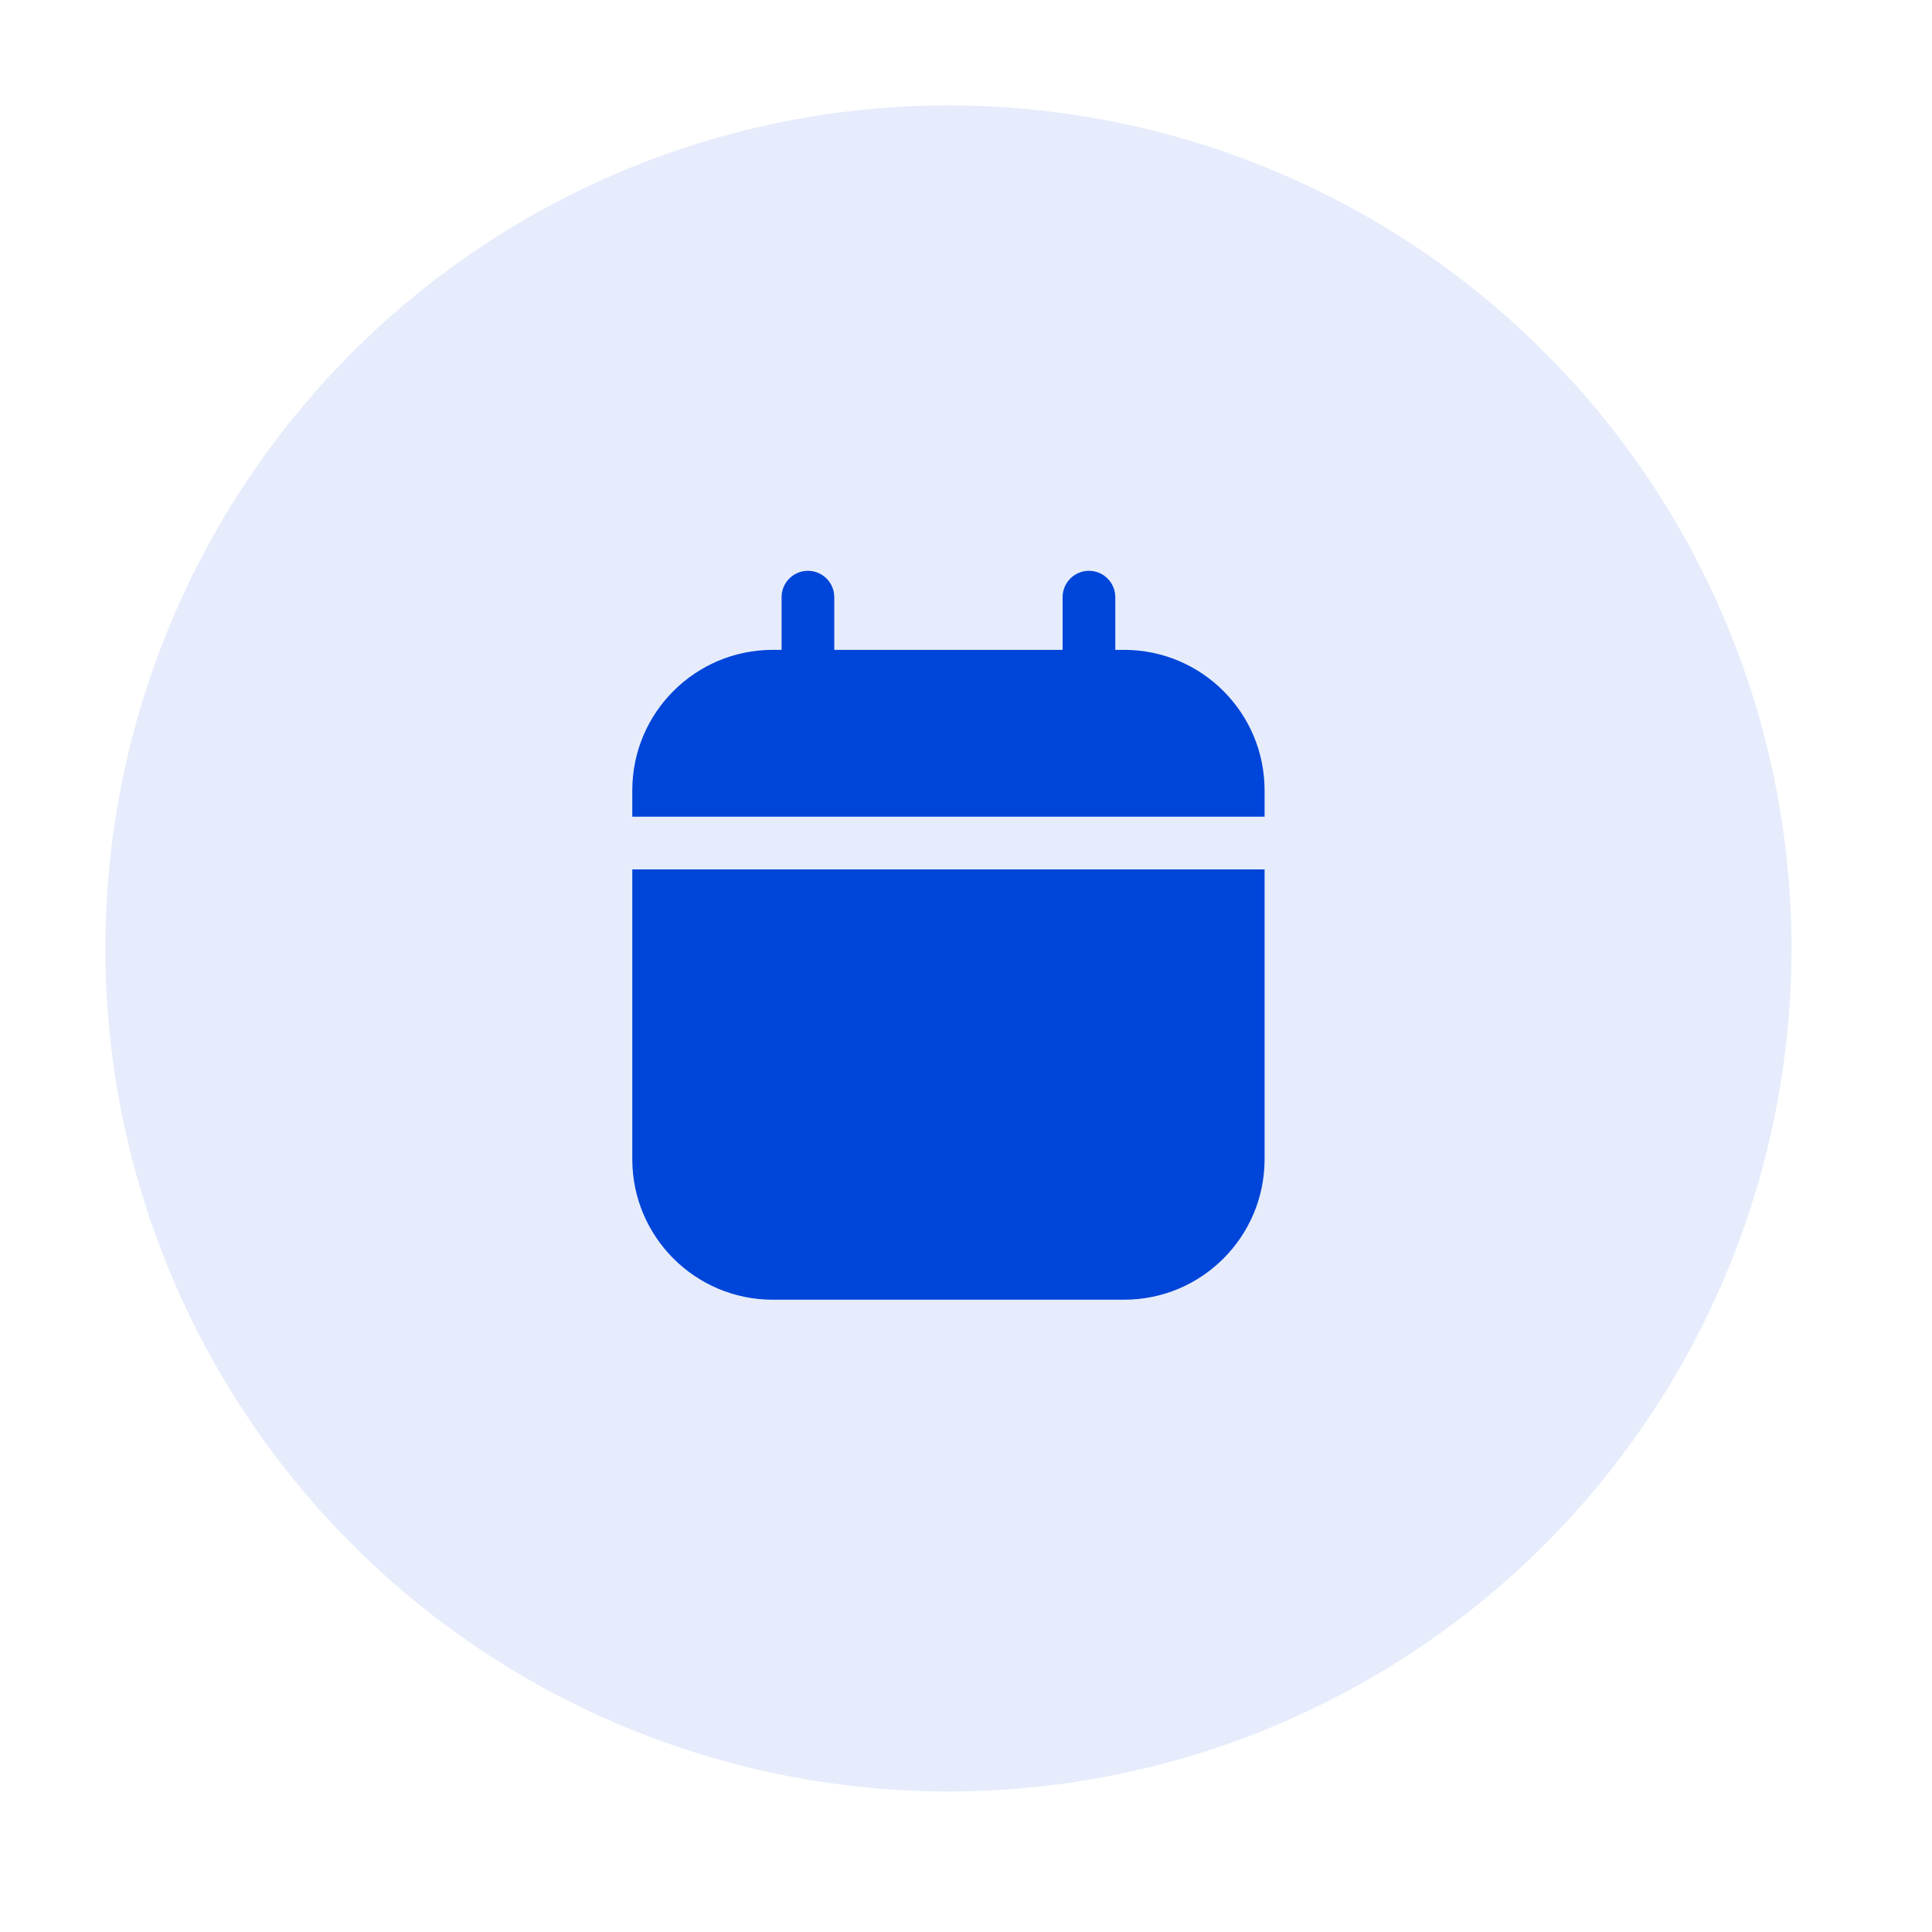 <svg width="55" height="55" viewBox="0 0 55 55" fill="none" xmlns="http://www.w3.org/2000/svg">
<circle cx="27" cy="27" r="24" fill="#0045D9" fill-opacity="0.1"/>
<path fill-rule="evenodd" clip-rule="evenodd" d="M23.75 17C23.75 16.586 23.414 16.25 23 16.25C22.586 16.25 22.25 16.586 22.25 17V18.5H22C19.791 18.5 18 20.291 18 22.5V23.25H36V22.5C36 20.291 34.209 18.5 32 18.5H31.75V17C31.75 16.586 31.414 16.25 31 16.25C30.586 16.25 30.25 16.586 30.25 17V18.5H23.75V17ZM18 24.75H36V33C36 35.209 34.209 37 32 37H22C19.791 37 18 35.209 18 33V24.75Z" fill="#0045D9"/>
</svg>
